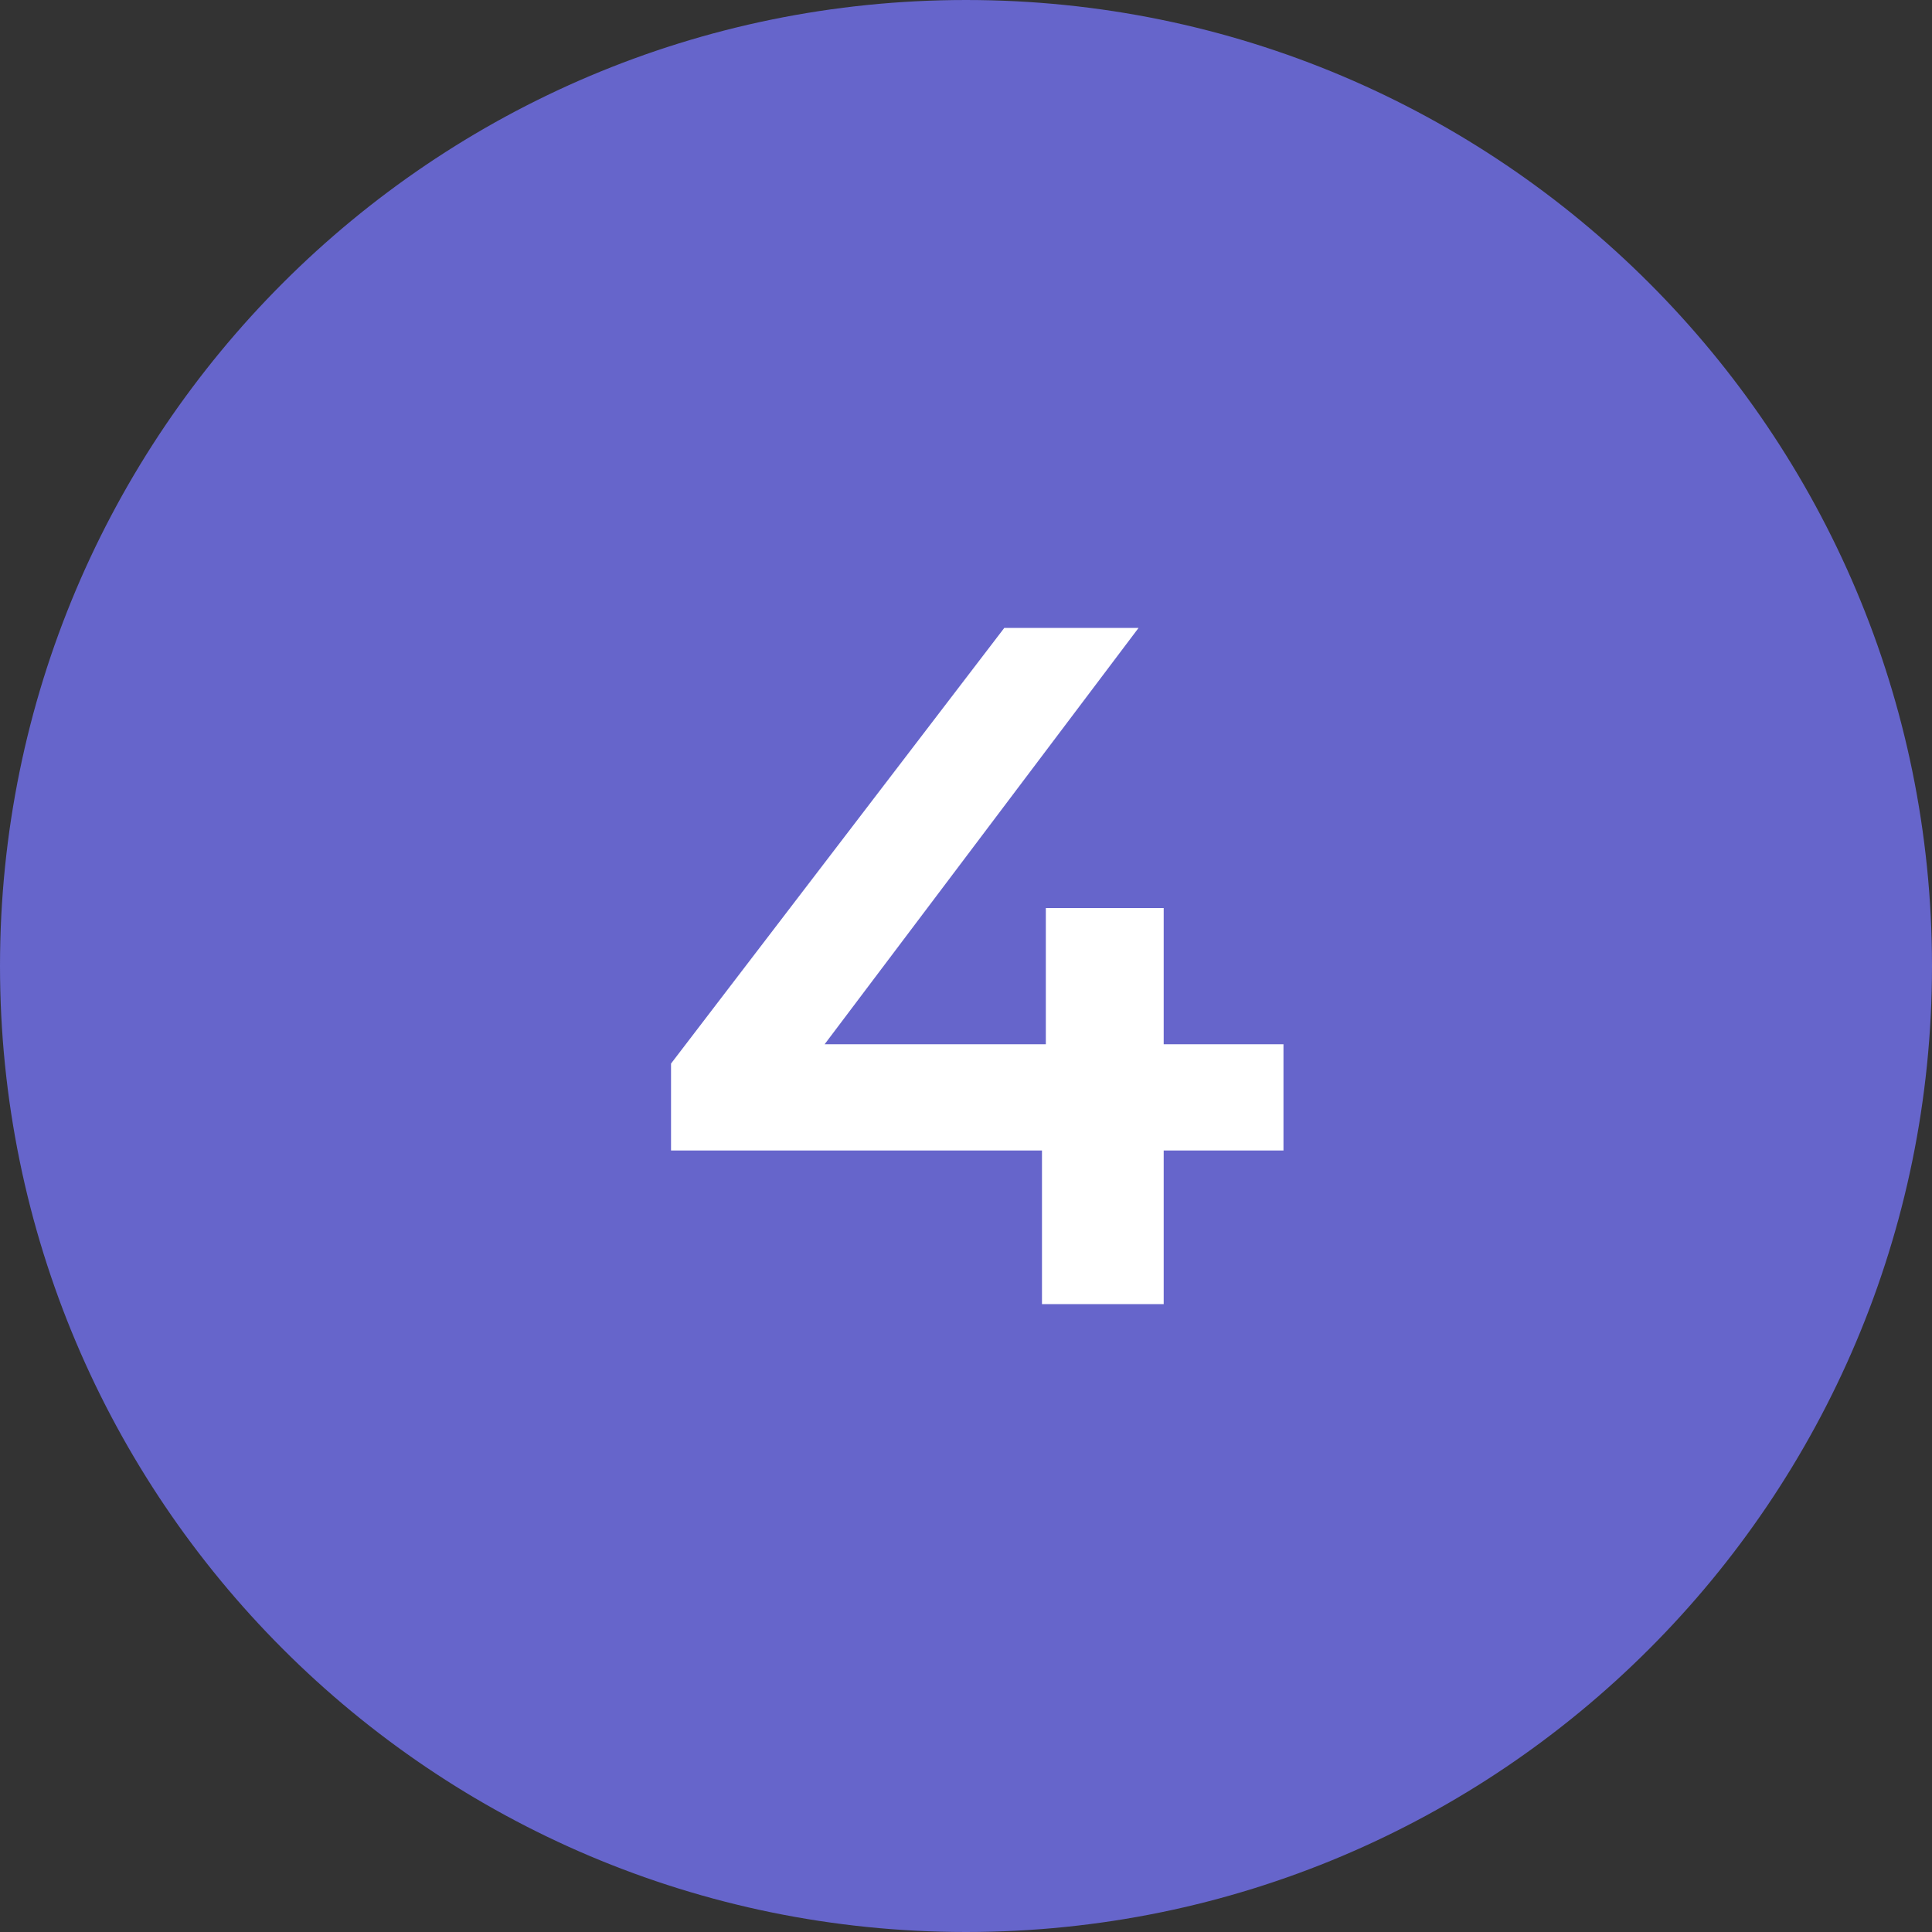 <svg width="40" height="40" viewBox="0 0 40 40" fill="none" xmlns="http://www.w3.org/2000/svg">
<rect x="0" y="0" width="40" height="40" fill="#333333" stroke="none"/>
<g clip-path="url(#clip0_478_12)">
<path d="M20 39.5C30.77 39.5 39.5 30.77 39.5 20C39.5 9.23 30.77 0.5 20 0.5C9.23 0.5 0.5 9.23 0.5 20C0.5 30.77 9.23 39.5 20 39.5Z" fill="#6665CB" stroke="#6665CB"/>
<path d="M26.573 21.62V23.82H24.093V27H21.573V23.82H13.893V22.02L20.793 13H23.573L17.073 21.62H21.653V18.8H24.093V21.62H26.573Z" fill="white"/>
</g>
<defs>
<clipPath id="clip0_478_12">
<rect width="40" height="40" fill="white"/>
</clipPath>
</defs>
</svg>
